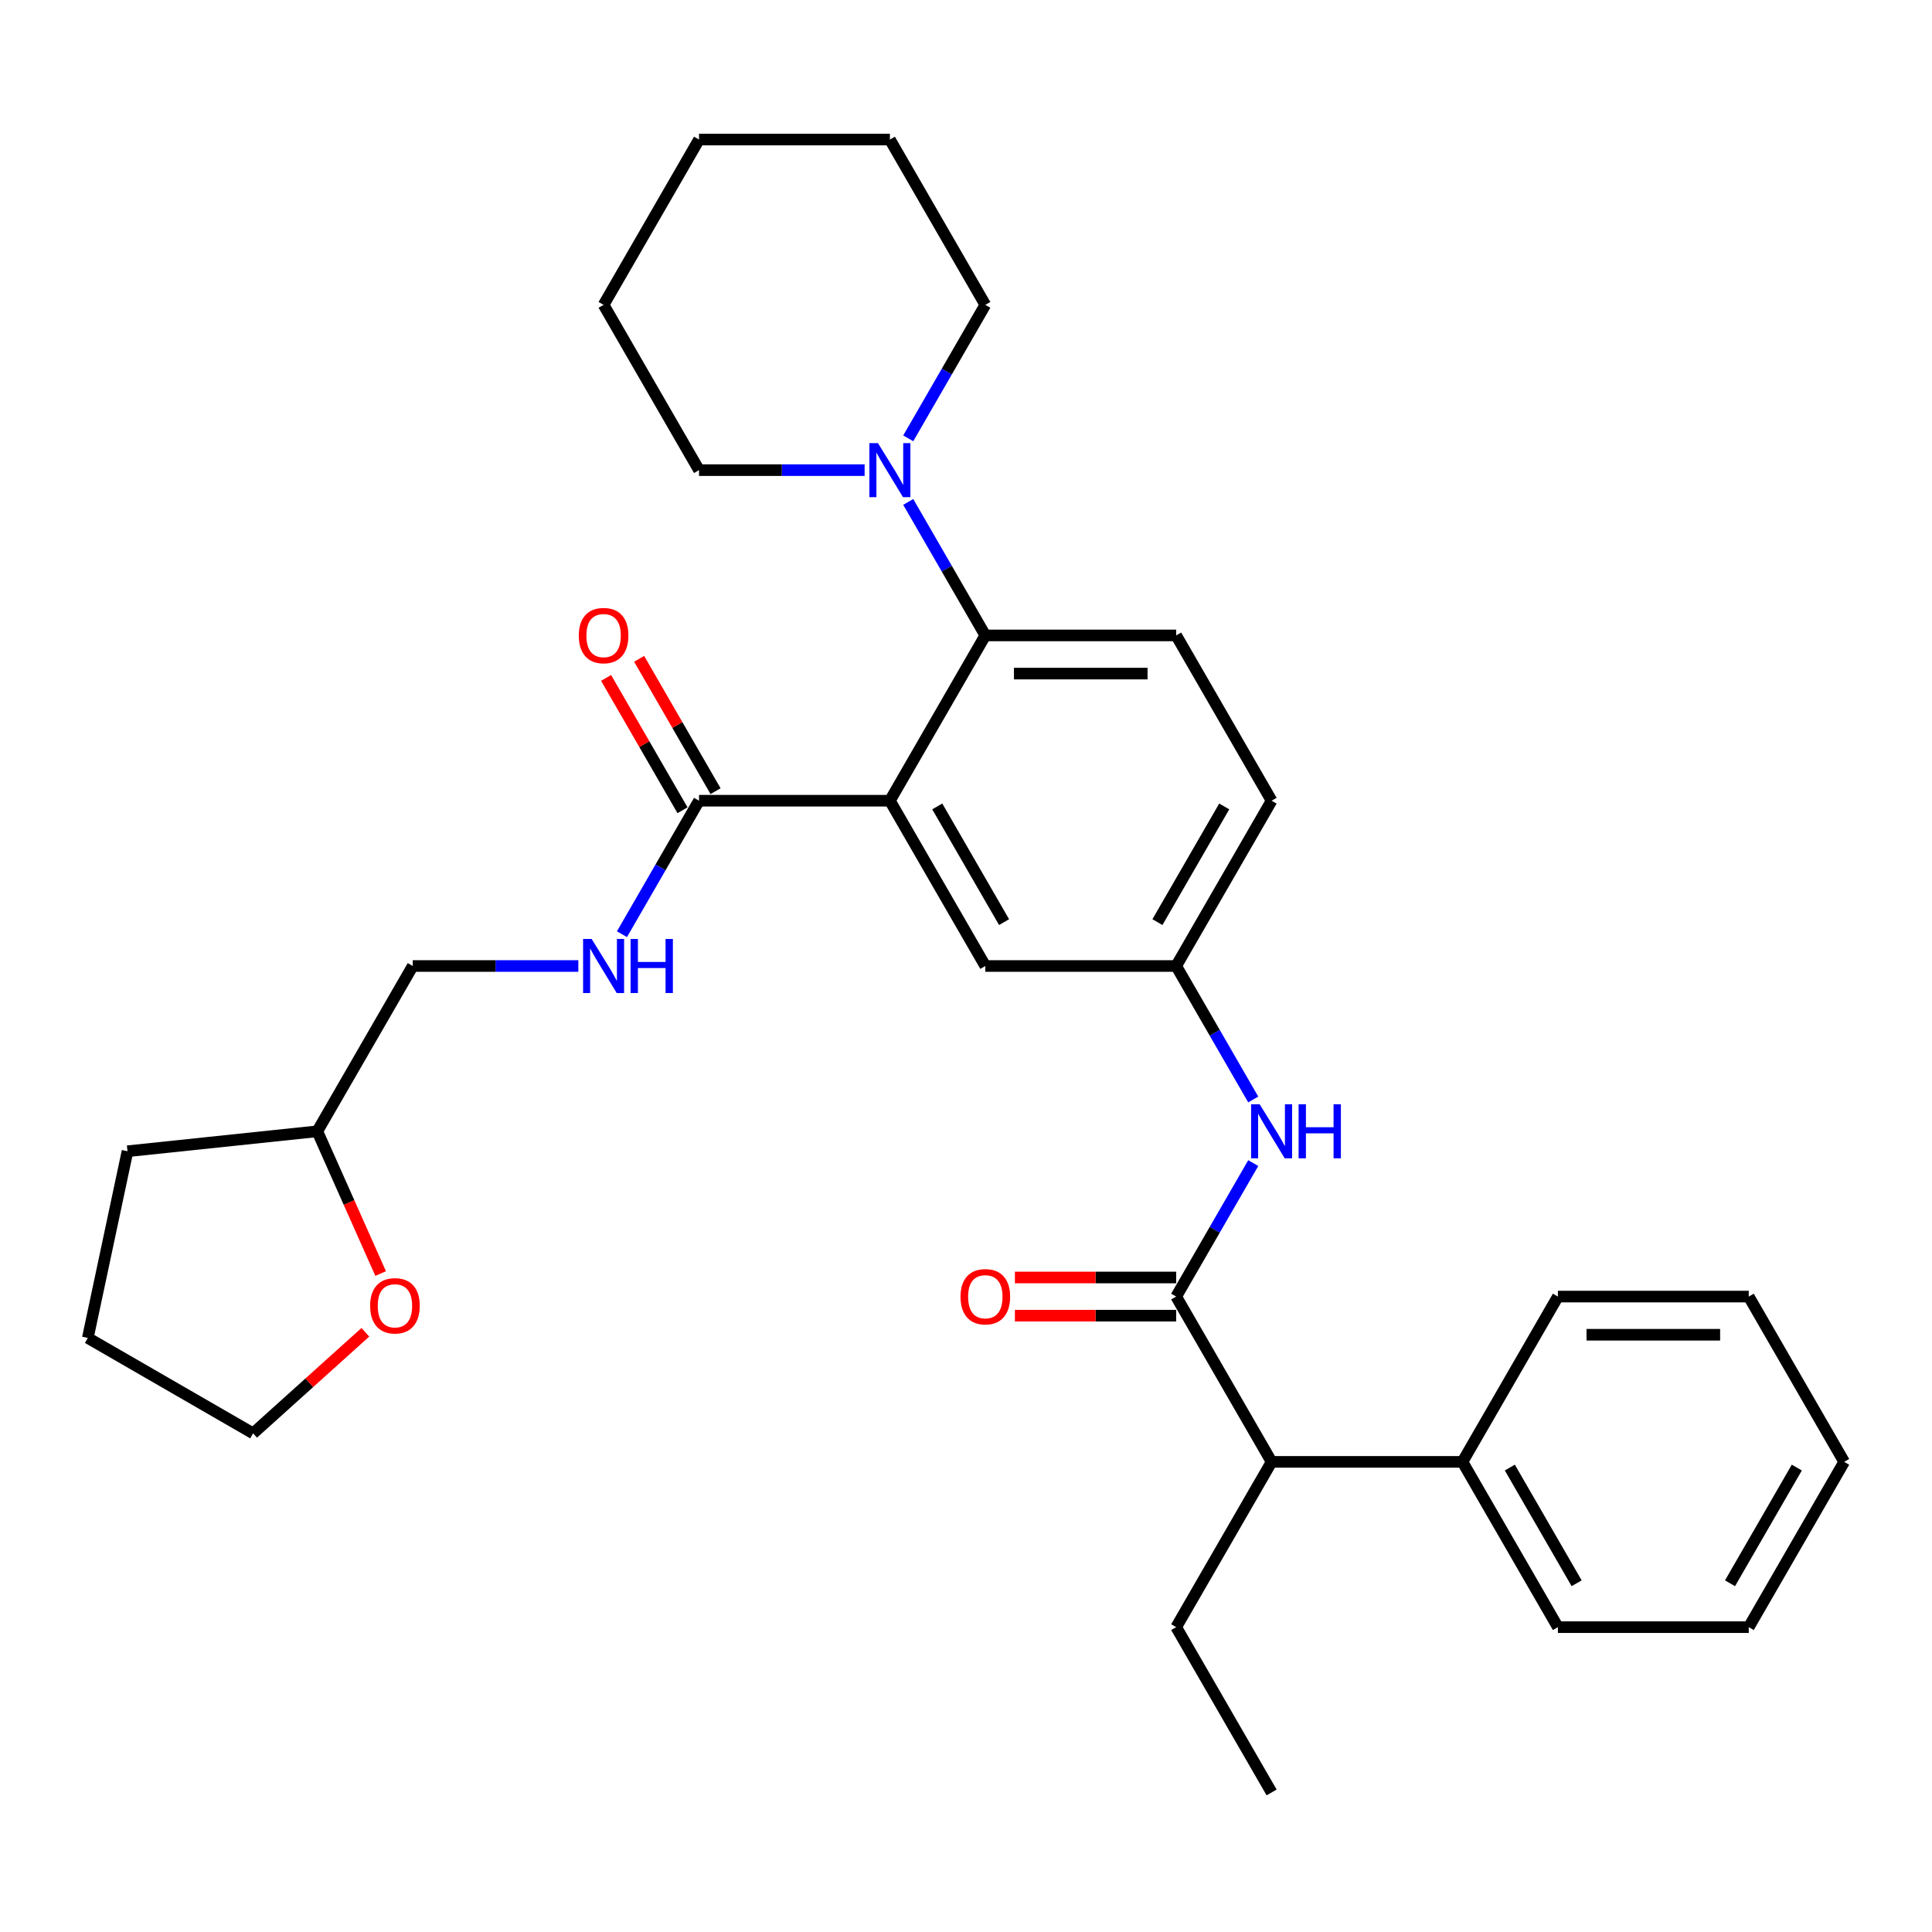<?xml version='1.0' encoding='iso-8859-1'?>
<svg version='1.1' baseProfile='full'
              xmlns='http://www.w3.org/2000/svg'
                      xmlns:rdkit='http://www.rdkit.org/xml'
                      xmlns:xlink='http://www.w3.org/1999/xlink'
                  xml:space='preserve'
width='1000px' height='1000px' viewBox='0 0 1000 1000'>
<!-- END OF HEADER -->
<rect style='opacity:1.0;fill:#FFFFFF;stroke:none' width='1000' height='1000' x='0' y='0'> </rect>
<path class='bond-0' d='M 658.181,756.659 L 756.969,756.659' style='fill:none;fill-rule:evenodd;stroke:#000000;stroke-width:6px;stroke-linecap:butt;stroke-linejoin:miter;stroke-opacity:1' />
<path class='bond-1' d='M 658.181,756.659 L 608.787,842.212' style='fill:none;fill-rule:evenodd;stroke:#000000;stroke-width:6px;stroke-linecap:butt;stroke-linejoin:miter;stroke-opacity:1' />
<path class='bond-2' d='M 658.181,756.659 L 608.787,671.106' style='fill:none;fill-rule:evenodd;stroke:#000000;stroke-width:6px;stroke-linecap:butt;stroke-linejoin:miter;stroke-opacity:1' />
<path class='bond-3' d='M 648.679,602.011 L 628.733,636.559' style='fill:none;fill-rule:evenodd;stroke:#0000FF;stroke-width:6px;stroke-linecap:butt;stroke-linejoin:miter;stroke-opacity:1' />
<path class='bond-3' d='M 628.733,636.559 L 608.787,671.106' style='fill:none;fill-rule:evenodd;stroke:#000000;stroke-width:6px;stroke-linecap:butt;stroke-linejoin:miter;stroke-opacity:1' />
<path class='bond-4' d='M 648.679,569.095 L 628.733,534.547' style='fill:none;fill-rule:evenodd;stroke:#0000FF;stroke-width:6px;stroke-linecap:butt;stroke-linejoin:miter;stroke-opacity:1' />
<path class='bond-4' d='M 628.733,534.547 L 608.787,500' style='fill:none;fill-rule:evenodd;stroke:#000000;stroke-width:6px;stroke-linecap:butt;stroke-linejoin:miter;stroke-opacity:1' />
<path class='bond-5' d='M 608.787,661.227 L 567.049,661.227' style='fill:none;fill-rule:evenodd;stroke:#000000;stroke-width:6px;stroke-linecap:butt;stroke-linejoin:miter;stroke-opacity:1' />
<path class='bond-5' d='M 567.049,661.227 L 525.311,661.227' style='fill:none;fill-rule:evenodd;stroke:#FF0000;stroke-width:6px;stroke-linecap:butt;stroke-linejoin:miter;stroke-opacity:1' />
<path class='bond-5' d='M 608.787,680.985 L 567.049,680.985' style='fill:none;fill-rule:evenodd;stroke:#000000;stroke-width:6px;stroke-linecap:butt;stroke-linejoin:miter;stroke-opacity:1' />
<path class='bond-5' d='M 567.049,680.985 L 525.311,680.985' style='fill:none;fill-rule:evenodd;stroke:#FF0000;stroke-width:6px;stroke-linecap:butt;stroke-linejoin:miter;stroke-opacity:1' />
<path class='bond-6' d='M 756.969,756.659 L 806.363,842.212' style='fill:none;fill-rule:evenodd;stroke:#000000;stroke-width:6px;stroke-linecap:butt;stroke-linejoin:miter;stroke-opacity:1' />
<path class='bond-6' d='M 781.489,759.613 L 816.065,819.5' style='fill:none;fill-rule:evenodd;stroke:#000000;stroke-width:6px;stroke-linecap:butt;stroke-linejoin:miter;stroke-opacity:1' />
<path class='bond-7' d='M 756.969,756.659 L 806.363,671.106' style='fill:none;fill-rule:evenodd;stroke:#000000;stroke-width:6px;stroke-linecap:butt;stroke-linejoin:miter;stroke-opacity:1' />
<path class='bond-8' d='M 509.999,157.788 L 490.053,192.335' style='fill:none;fill-rule:evenodd;stroke:#000000;stroke-width:6px;stroke-linecap:butt;stroke-linejoin:miter;stroke-opacity:1' />
<path class='bond-8' d='M 490.053,192.335 L 470.107,226.883' style='fill:none;fill-rule:evenodd;stroke:#0000FF;stroke-width:6px;stroke-linecap:butt;stroke-linejoin:miter;stroke-opacity:1' />
<path class='bond-9' d='M 509.999,157.788 L 460.605,72.235' style='fill:none;fill-rule:evenodd;stroke:#000000;stroke-width:6px;stroke-linecap:butt;stroke-linejoin:miter;stroke-opacity:1' />
<path class='bond-10' d='M 470.107,259.799 L 490.053,294.347' style='fill:none;fill-rule:evenodd;stroke:#0000FF;stroke-width:6px;stroke-linecap:butt;stroke-linejoin:miter;stroke-opacity:1' />
<path class='bond-10' d='M 490.053,294.347 L 509.999,328.894' style='fill:none;fill-rule:evenodd;stroke:#000000;stroke-width:6px;stroke-linecap:butt;stroke-linejoin:miter;stroke-opacity:1' />
<path class='bond-11' d='M 447.525,243.341 L 404.671,243.341' style='fill:none;fill-rule:evenodd;stroke:#0000FF;stroke-width:6px;stroke-linecap:butt;stroke-linejoin:miter;stroke-opacity:1' />
<path class='bond-11' d='M 404.671,243.341 L 361.817,243.341' style='fill:none;fill-rule:evenodd;stroke:#000000;stroke-width:6px;stroke-linecap:butt;stroke-linejoin:miter;stroke-opacity:1' />
<path class='bond-12' d='M 361.817,243.341 L 312.423,157.788' style='fill:none;fill-rule:evenodd;stroke:#000000;stroke-width:6px;stroke-linecap:butt;stroke-linejoin:miter;stroke-opacity:1' />
<path class='bond-13' d='M 197.023,659.184 L 180.632,622.369' style='fill:none;fill-rule:evenodd;stroke:#FF0000;stroke-width:6px;stroke-linecap:butt;stroke-linejoin:miter;stroke-opacity:1' />
<path class='bond-13' d='M 180.632,622.369 L 164.241,585.553' style='fill:none;fill-rule:evenodd;stroke:#000000;stroke-width:6px;stroke-linecap:butt;stroke-linejoin:miter;stroke-opacity:1' />
<path class='bond-14' d='M 189.109,689.588 L 160.058,715.745' style='fill:none;fill-rule:evenodd;stroke:#FF0000;stroke-width:6px;stroke-linecap:butt;stroke-linejoin:miter;stroke-opacity:1' />
<path class='bond-14' d='M 160.058,715.745 L 131.008,741.903' style='fill:none;fill-rule:evenodd;stroke:#000000;stroke-width:6px;stroke-linecap:butt;stroke-linejoin:miter;stroke-opacity:1' />
<path class='bond-15' d='M 370.372,409.508 L 350.597,375.257' style='fill:none;fill-rule:evenodd;stroke:#000000;stroke-width:6px;stroke-linecap:butt;stroke-linejoin:miter;stroke-opacity:1' />
<path class='bond-15' d='M 350.597,375.257 L 330.822,341.005' style='fill:none;fill-rule:evenodd;stroke:#FF0000;stroke-width:6px;stroke-linecap:butt;stroke-linejoin:miter;stroke-opacity:1' />
<path class='bond-15' d='M 353.262,419.386 L 333.487,385.135' style='fill:none;fill-rule:evenodd;stroke:#000000;stroke-width:6px;stroke-linecap:butt;stroke-linejoin:miter;stroke-opacity:1' />
<path class='bond-15' d='M 333.487,385.135 L 313.712,350.884' style='fill:none;fill-rule:evenodd;stroke:#FF0000;stroke-width:6px;stroke-linecap:butt;stroke-linejoin:miter;stroke-opacity:1' />
<path class='bond-16' d='M 361.817,414.447 L 341.871,448.994' style='fill:none;fill-rule:evenodd;stroke:#000000;stroke-width:6px;stroke-linecap:butt;stroke-linejoin:miter;stroke-opacity:1' />
<path class='bond-16' d='M 341.871,448.994 L 321.925,483.542' style='fill:none;fill-rule:evenodd;stroke:#0000FF;stroke-width:6px;stroke-linecap:butt;stroke-linejoin:miter;stroke-opacity:1' />
<path class='bond-17' d='M 361.817,414.447 L 460.605,414.447' style='fill:none;fill-rule:evenodd;stroke:#000000;stroke-width:6px;stroke-linecap:butt;stroke-linejoin:miter;stroke-opacity:1' />
<path class='bond-18' d='M 299.343,500 L 256.489,500' style='fill:none;fill-rule:evenodd;stroke:#0000FF;stroke-width:6px;stroke-linecap:butt;stroke-linejoin:miter;stroke-opacity:1' />
<path class='bond-18' d='M 256.489,500 L 213.635,500' style='fill:none;fill-rule:evenodd;stroke:#000000;stroke-width:6px;stroke-linecap:butt;stroke-linejoin:miter;stroke-opacity:1' />
<path class='bond-19' d='M 164.241,585.553 L 213.635,500' style='fill:none;fill-rule:evenodd;stroke:#000000;stroke-width:6px;stroke-linecap:butt;stroke-linejoin:miter;stroke-opacity:1' />
<path class='bond-20' d='M 164.241,585.553 L 65.994,595.879' style='fill:none;fill-rule:evenodd;stroke:#000000;stroke-width:6px;stroke-linecap:butt;stroke-linejoin:miter;stroke-opacity:1' />
<path class='bond-21' d='M 460.605,414.447 L 509.999,500' style='fill:none;fill-rule:evenodd;stroke:#000000;stroke-width:6px;stroke-linecap:butt;stroke-linejoin:miter;stroke-opacity:1' />
<path class='bond-21' d='M 485.125,417.401 L 519.701,477.288' style='fill:none;fill-rule:evenodd;stroke:#000000;stroke-width:6px;stroke-linecap:butt;stroke-linejoin:miter;stroke-opacity:1' />
<path class='bond-22' d='M 460.605,414.447 L 509.999,328.894' style='fill:none;fill-rule:evenodd;stroke:#000000;stroke-width:6px;stroke-linecap:butt;stroke-linejoin:miter;stroke-opacity:1' />
<path class='bond-23' d='M 509.999,500 L 608.787,500' style='fill:none;fill-rule:evenodd;stroke:#000000;stroke-width:6px;stroke-linecap:butt;stroke-linejoin:miter;stroke-opacity:1' />
<path class='bond-24' d='M 509.999,328.894 L 608.787,328.894' style='fill:none;fill-rule:evenodd;stroke:#000000;stroke-width:6px;stroke-linecap:butt;stroke-linejoin:miter;stroke-opacity:1' />
<path class='bond-24' d='M 524.817,348.652 L 593.969,348.652' style='fill:none;fill-rule:evenodd;stroke:#000000;stroke-width:6px;stroke-linecap:butt;stroke-linejoin:miter;stroke-opacity:1' />
<path class='bond-25' d='M 608.787,500 L 658.181,414.447' style='fill:none;fill-rule:evenodd;stroke:#000000;stroke-width:6px;stroke-linecap:butt;stroke-linejoin:miter;stroke-opacity:1' />
<path class='bond-25' d='M 599.086,477.288 L 633.661,417.401' style='fill:none;fill-rule:evenodd;stroke:#000000;stroke-width:6px;stroke-linecap:butt;stroke-linejoin:miter;stroke-opacity:1' />
<path class='bond-26' d='M 608.787,328.894 L 658.181,414.447' style='fill:none;fill-rule:evenodd;stroke:#000000;stroke-width:6px;stroke-linecap:butt;stroke-linejoin:miter;stroke-opacity:1' />
<path class='bond-27' d='M 131.008,741.903 L 45.455,692.509' style='fill:none;fill-rule:evenodd;stroke:#000000;stroke-width:6px;stroke-linecap:butt;stroke-linejoin:miter;stroke-opacity:1' />
<path class='bond-28' d='M 65.994,595.879 L 45.455,692.509' style='fill:none;fill-rule:evenodd;stroke:#000000;stroke-width:6px;stroke-linecap:butt;stroke-linejoin:miter;stroke-opacity:1' />
<path class='bond-29' d='M 312.423,157.788 L 361.817,72.235' style='fill:none;fill-rule:evenodd;stroke:#000000;stroke-width:6px;stroke-linecap:butt;stroke-linejoin:miter;stroke-opacity:1' />
<path class='bond-30' d='M 460.605,72.235 L 361.817,72.235' style='fill:none;fill-rule:evenodd;stroke:#000000;stroke-width:6px;stroke-linecap:butt;stroke-linejoin:miter;stroke-opacity:1' />
<path class='bond-31' d='M 608.787,842.212 L 658.181,927.765' style='fill:none;fill-rule:evenodd;stroke:#000000;stroke-width:6px;stroke-linecap:butt;stroke-linejoin:miter;stroke-opacity:1' />
<path class='bond-32' d='M 806.363,842.212 L 905.151,842.212' style='fill:none;fill-rule:evenodd;stroke:#000000;stroke-width:6px;stroke-linecap:butt;stroke-linejoin:miter;stroke-opacity:1' />
<path class='bond-33' d='M 806.363,671.106 L 905.151,671.106' style='fill:none;fill-rule:evenodd;stroke:#000000;stroke-width:6px;stroke-linecap:butt;stroke-linejoin:miter;stroke-opacity:1' />
<path class='bond-33' d='M 821.182,690.864 L 890.333,690.864' style='fill:none;fill-rule:evenodd;stroke:#000000;stroke-width:6px;stroke-linecap:butt;stroke-linejoin:miter;stroke-opacity:1' />
<path class='bond-34' d='M 905.151,842.212 L 954.545,756.659' style='fill:none;fill-rule:evenodd;stroke:#000000;stroke-width:6px;stroke-linecap:butt;stroke-linejoin:miter;stroke-opacity:1' />
<path class='bond-34' d='M 895.45,819.5 L 930.026,759.613' style='fill:none;fill-rule:evenodd;stroke:#000000;stroke-width:6px;stroke-linecap:butt;stroke-linejoin:miter;stroke-opacity:1' />
<path class='bond-35' d='M 905.151,671.106 L 954.545,756.659' style='fill:none;fill-rule:evenodd;stroke:#000000;stroke-width:6px;stroke-linecap:butt;stroke-linejoin:miter;stroke-opacity:1' />
<path  class='atom-1' d='M 651.997 571.565
L 661.165 586.383
Q 662.073 587.845, 663.535 590.492
Q 664.998 593.14, 665.077 593.298
L 665.077 571.565
L 668.791 571.565
L 668.791 599.541
L 664.958 599.541
L 655.119 583.34
Q 653.973 581.443, 652.748 579.27
Q 651.562 577.097, 651.207 576.425
L 651.207 599.541
L 647.571 599.541
L 647.571 571.565
L 651.997 571.565
' fill='#0000FF'/>
<path  class='atom-1' d='M 672.15 571.565
L 675.943 571.565
L 675.943 583.459
L 690.248 583.459
L 690.248 571.565
L 694.041 571.565
L 694.041 599.541
L 690.248 599.541
L 690.248 586.62
L 675.943 586.62
L 675.943 599.541
L 672.15 599.541
L 672.15 571.565
' fill='#0000FF'/>
<path  class='atom-3' d='M 497.157 671.185
Q 497.157 664.467, 500.476 660.713
Q 503.795 656.96, 509.999 656.96
Q 516.203 656.96, 519.522 660.713
Q 522.841 664.467, 522.841 671.185
Q 522.841 677.982, 519.483 681.854
Q 516.124 685.687, 509.999 685.687
Q 503.835 685.687, 500.476 681.854
Q 497.157 678.021, 497.157 671.185
M 509.999 682.526
Q 514.267 682.526, 516.559 679.681
Q 518.89 676.796, 518.89 671.185
Q 518.89 665.692, 516.559 662.926
Q 514.267 660.121, 509.999 660.121
Q 505.731 660.121, 503.4 662.887
Q 501.108 665.653, 501.108 671.185
Q 501.108 676.836, 503.4 679.681
Q 505.731 682.526, 509.999 682.526
' fill='#FF0000'/>
<path  class='atom-6' d='M 454.421 229.353
L 463.588 244.171
Q 464.497 245.633, 465.959 248.28
Q 467.421 250.928, 467.5 251.086
L 467.5 229.353
L 471.215 229.353
L 471.215 257.329
L 467.382 257.329
L 457.543 241.128
Q 456.397 239.231, 455.172 237.058
Q 453.986 234.885, 453.631 234.213
L 453.631 257.329
L 449.995 257.329
L 449.995 229.353
L 454.421 229.353
' fill='#0000FF'/>
<path  class='atom-8' d='M 191.579 675.879
Q 191.579 669.162, 194.898 665.408
Q 198.218 661.654, 204.421 661.654
Q 210.625 661.654, 213.945 665.408
Q 217.264 669.162, 217.264 675.879
Q 217.264 682.676, 213.905 686.549
Q 210.546 690.382, 204.421 690.382
Q 198.257 690.382, 194.898 686.549
Q 191.579 682.716, 191.579 675.879
M 204.421 687.22
Q 208.689 687.22, 210.981 684.375
Q 213.312 681.491, 213.312 675.879
Q 213.312 670.387, 210.981 667.621
Q 208.689 664.815, 204.421 664.815
Q 200.154 664.815, 197.822 667.581
Q 195.53 670.347, 195.53 675.879
Q 195.53 681.53, 197.822 684.375
Q 200.154 687.22, 204.421 687.22
' fill='#FF0000'/>
<path  class='atom-10' d='M 299.58 328.973
Q 299.58 322.255, 302.9 318.501
Q 306.219 314.748, 312.423 314.748
Q 318.627 314.748, 321.946 318.501
Q 325.265 322.255, 325.265 328.973
Q 325.265 335.77, 321.906 339.642
Q 318.548 343.475, 312.423 343.475
Q 306.258 343.475, 302.9 339.642
Q 299.58 335.809, 299.58 328.973
M 312.423 340.314
Q 316.69 340.314, 318.982 337.469
Q 321.314 334.584, 321.314 328.973
Q 321.314 323.48, 318.982 320.714
Q 316.69 317.909, 312.423 317.909
Q 308.155 317.909, 305.824 320.675
Q 303.532 323.441, 303.532 328.973
Q 303.532 334.624, 305.824 337.469
Q 308.155 340.314, 312.423 340.314
' fill='#FF0000'/>
<path  class='atom-11' d='M 306.239 486.012
L 315.406 500.83
Q 316.315 502.292, 317.777 504.939
Q 319.239 507.587, 319.318 507.745
L 319.318 486.012
L 323.033 486.012
L 323.033 513.988
L 319.2 513.988
L 309.36 497.787
Q 308.214 495.89, 306.989 493.717
Q 305.804 491.544, 305.448 490.872
L 305.448 513.988
L 301.813 513.988
L 301.813 486.012
L 306.239 486.012
' fill='#0000FF'/>
<path  class='atom-11' d='M 326.391 486.012
L 330.185 486.012
L 330.185 497.906
L 344.489 497.906
L 344.489 486.012
L 348.283 486.012
L 348.283 513.988
L 344.489 513.988
L 344.489 501.067
L 330.185 501.067
L 330.185 513.988
L 326.391 513.988
L 326.391 486.012
' fill='#0000FF'/>
</svg>
